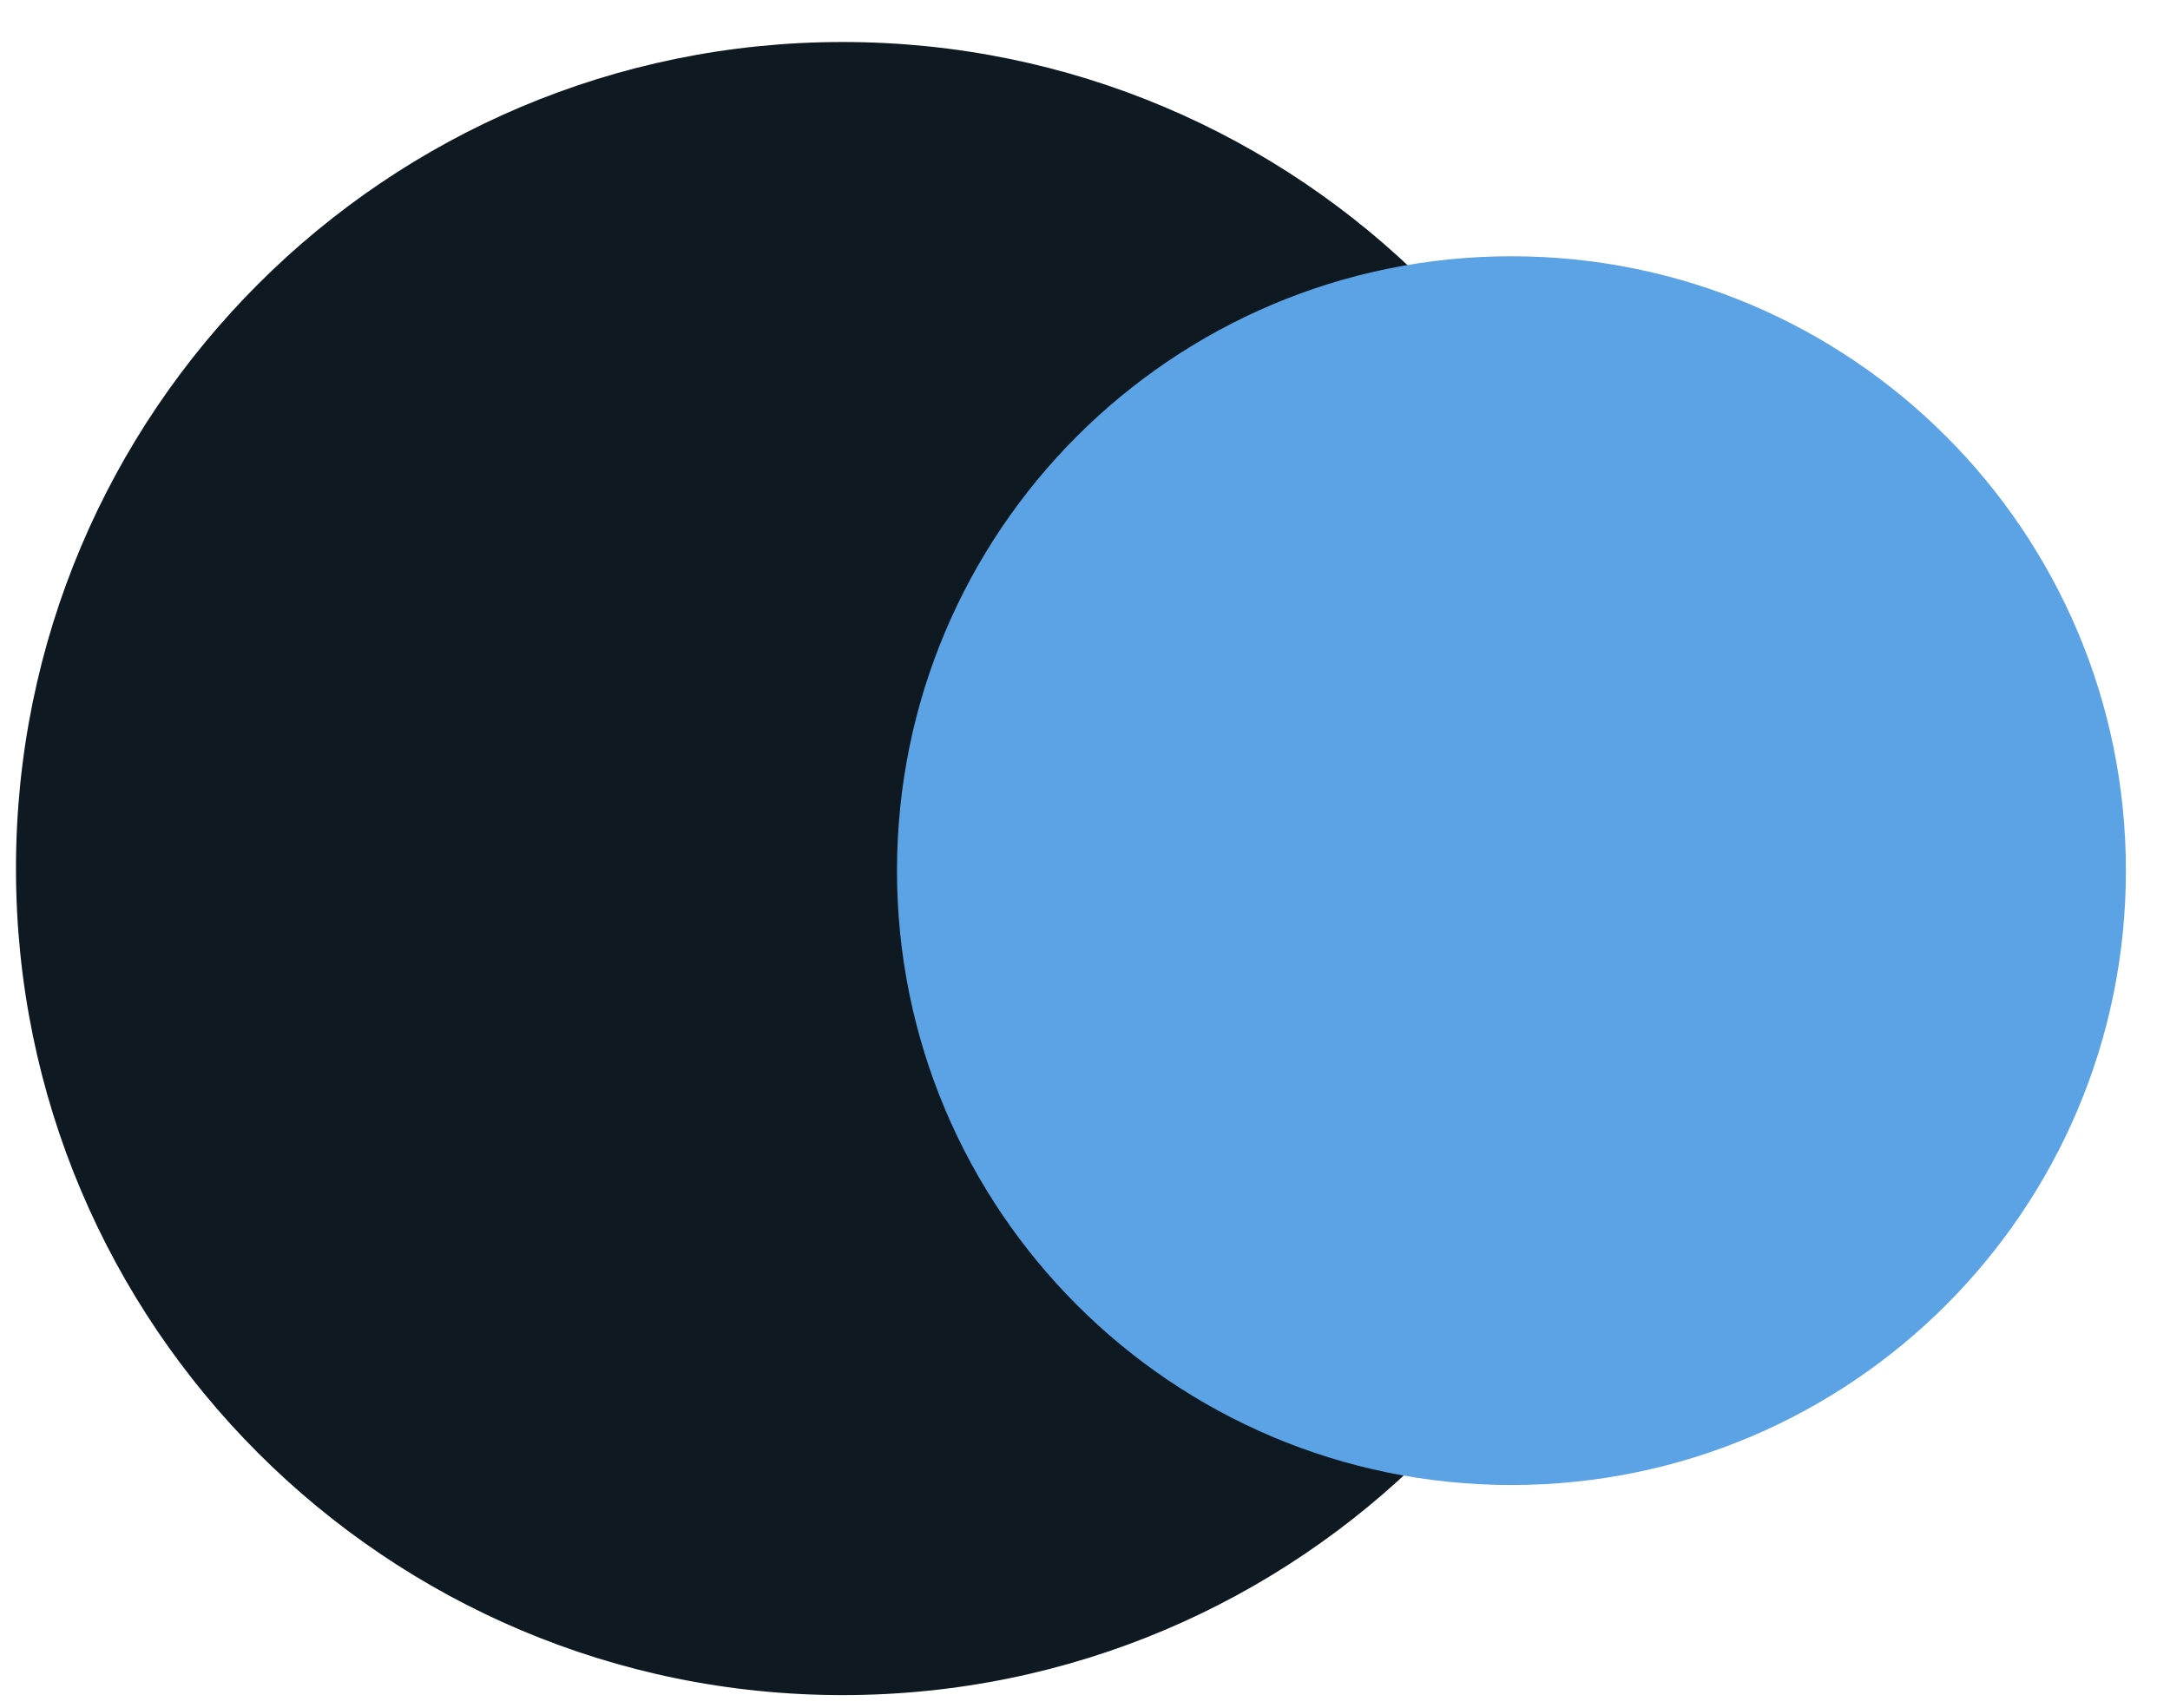 <svg width="47" height="37" viewBox="0 0 47 37" fill="none" xmlns="http://www.w3.org/2000/svg">
<path d="M18.25 36.719C28.138 36.719 36.154 28.703 36.154 18.815C36.154 8.926 28.138 0.91 18.25 0.91C8.362 0.91 0.346 8.926 0.346 18.815C0.346 28.703 8.362 36.719 18.25 36.719Z" fill="#0E1921"/>
<path d="M32.737 32.168C40.087 32.168 46.045 26.21 46.045 18.86C46.045 11.51 40.087 5.551 32.737 5.551C25.387 5.551 19.428 11.51 19.428 18.86C19.428 26.21 25.387 32.168 32.737 32.168Z" fill="#5BA3E5"/>
</svg>
